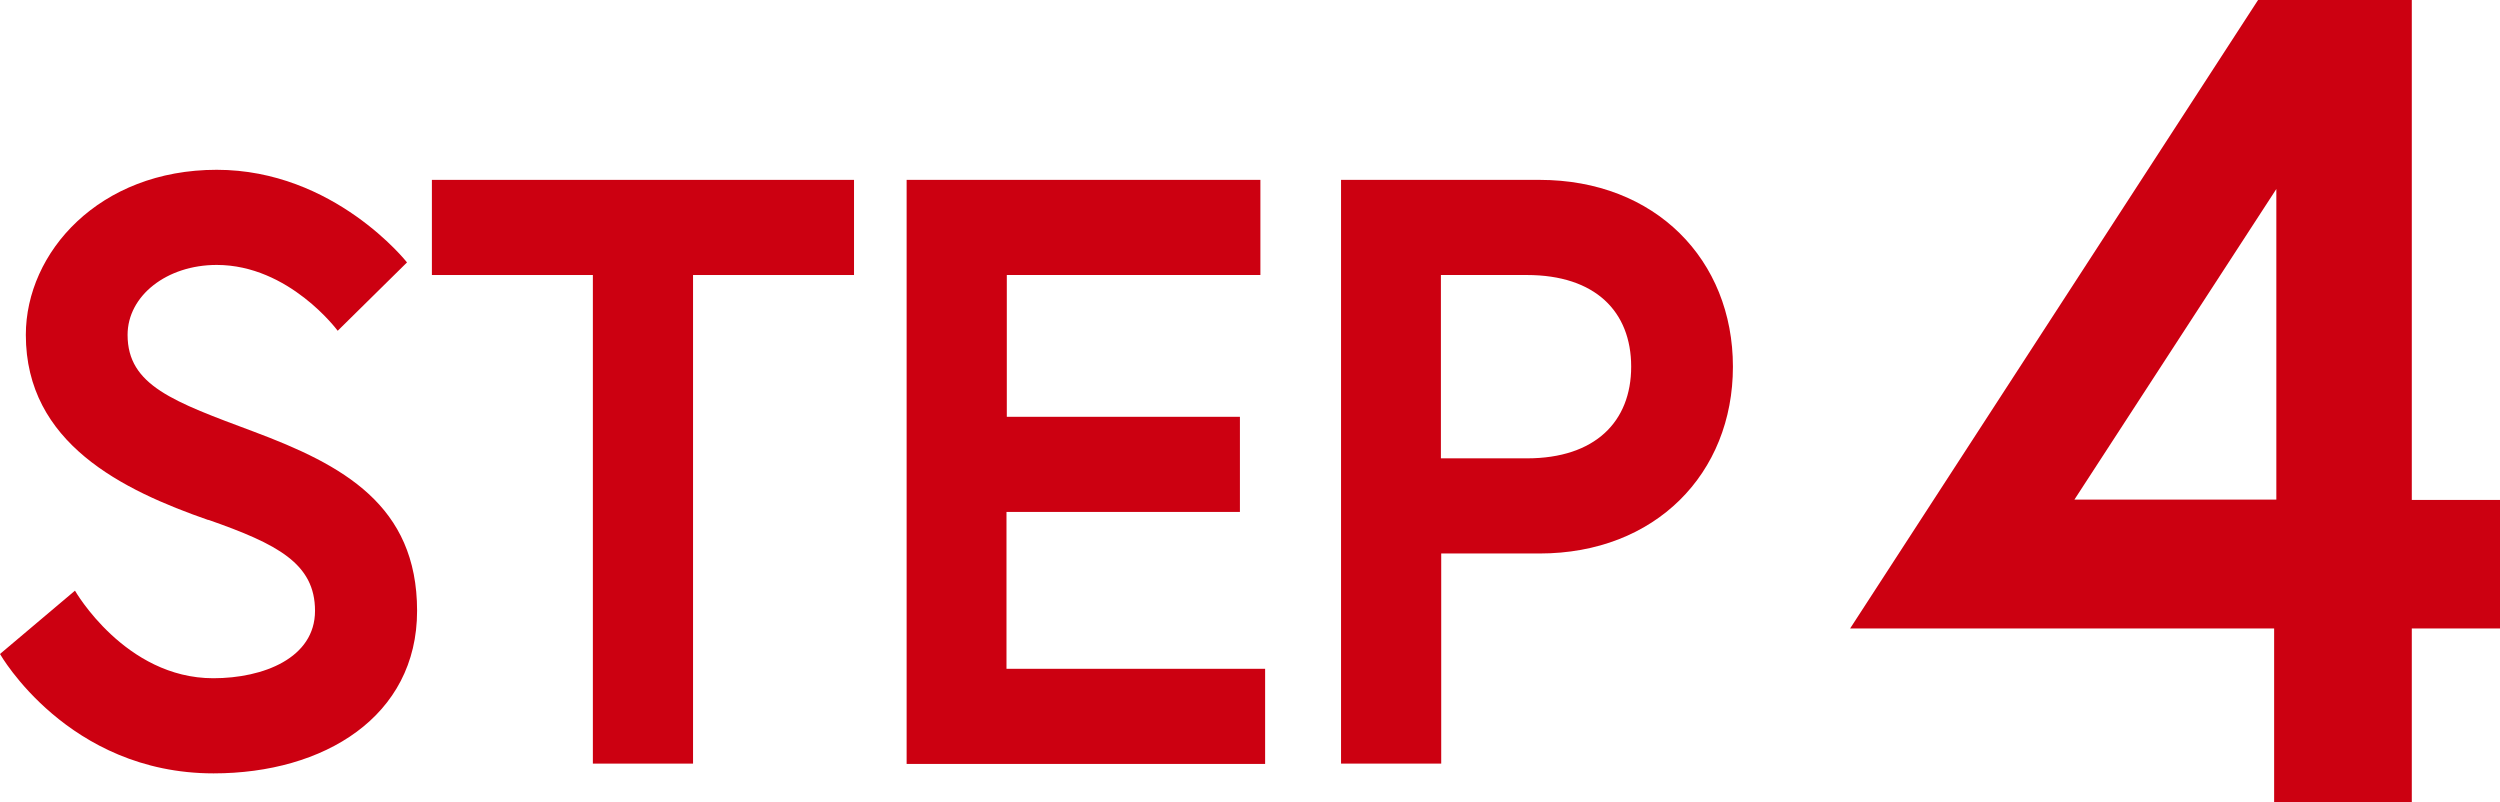 <?xml version="1.0" encoding="UTF-8"?>
<svg id="_レイヤー_2" data-name="レイヤー 2" xmlns="http://www.w3.org/2000/svg" viewBox="0 0 79.36 25.47">
  <defs>
    <style>
      .cls-1 {
        fill: #c01;
      }
    </style>
  </defs>
  <g id="_レイヤー_1-2" data-name="レイヤー 1">
    <g>
      <path class="cls-1" d="M6.62,16.51c-2.73-.95-5.8-2.44-5.8-5.88,0-2.62,2.33-5.24,6.06-5.24s6.04,2.94,6.04,2.94l-2.2,2.17s-1.54-2.09-3.84-2.09c-1.59,0-2.83.98-2.83,2.22,0,1.61,1.46,2.12,4,3.07,2.83,1.06,5.19,2.33,5.19,5.69s-2.96,5.16-6.46,5.16c-4.63,0-6.78-3.79-6.78-3.79l2.38-2.01s1.59,2.78,4.39,2.78c1.59,0,3.23-.64,3.23-2.14s-1.19-2.12-3.39-2.89Z"/>
      <path class="cls-1" d="M18.82,8.73h-5.11v-3.02h13.4v3.02h-5.11v15.51h-3.18v-15.51Z"/>
      <path class="cls-1" d="M31.95,13.23h7.41v3.02h-7.41v4.98h8.21v3.02h-11.38V5.71h11.23v3.02h-8.05v4.5Z"/>
      <path class="cls-1" d="M42.57,5.71h6.3c3.68,0,6.14,2.54,6.14,5.93s-2.46,5.93-6.14,5.93h-3.12v6.67h-3.18V5.71ZM51.78,11.64c0-1.75-1.14-2.91-3.31-2.91h-2.73v5.82h2.73c2.17,0,3.31-1.17,3.31-2.91Z"/>
      <path class="cls-1" d="M71.68,0h4.88v15.87h2.8v4.08h-2.8v5.53h-4.37v-5.53h-13.46L71.68,0ZM72.26,15.87V6l-6.41,9.86h6.41Z"/>
    </g>
  </g>
</svg>
